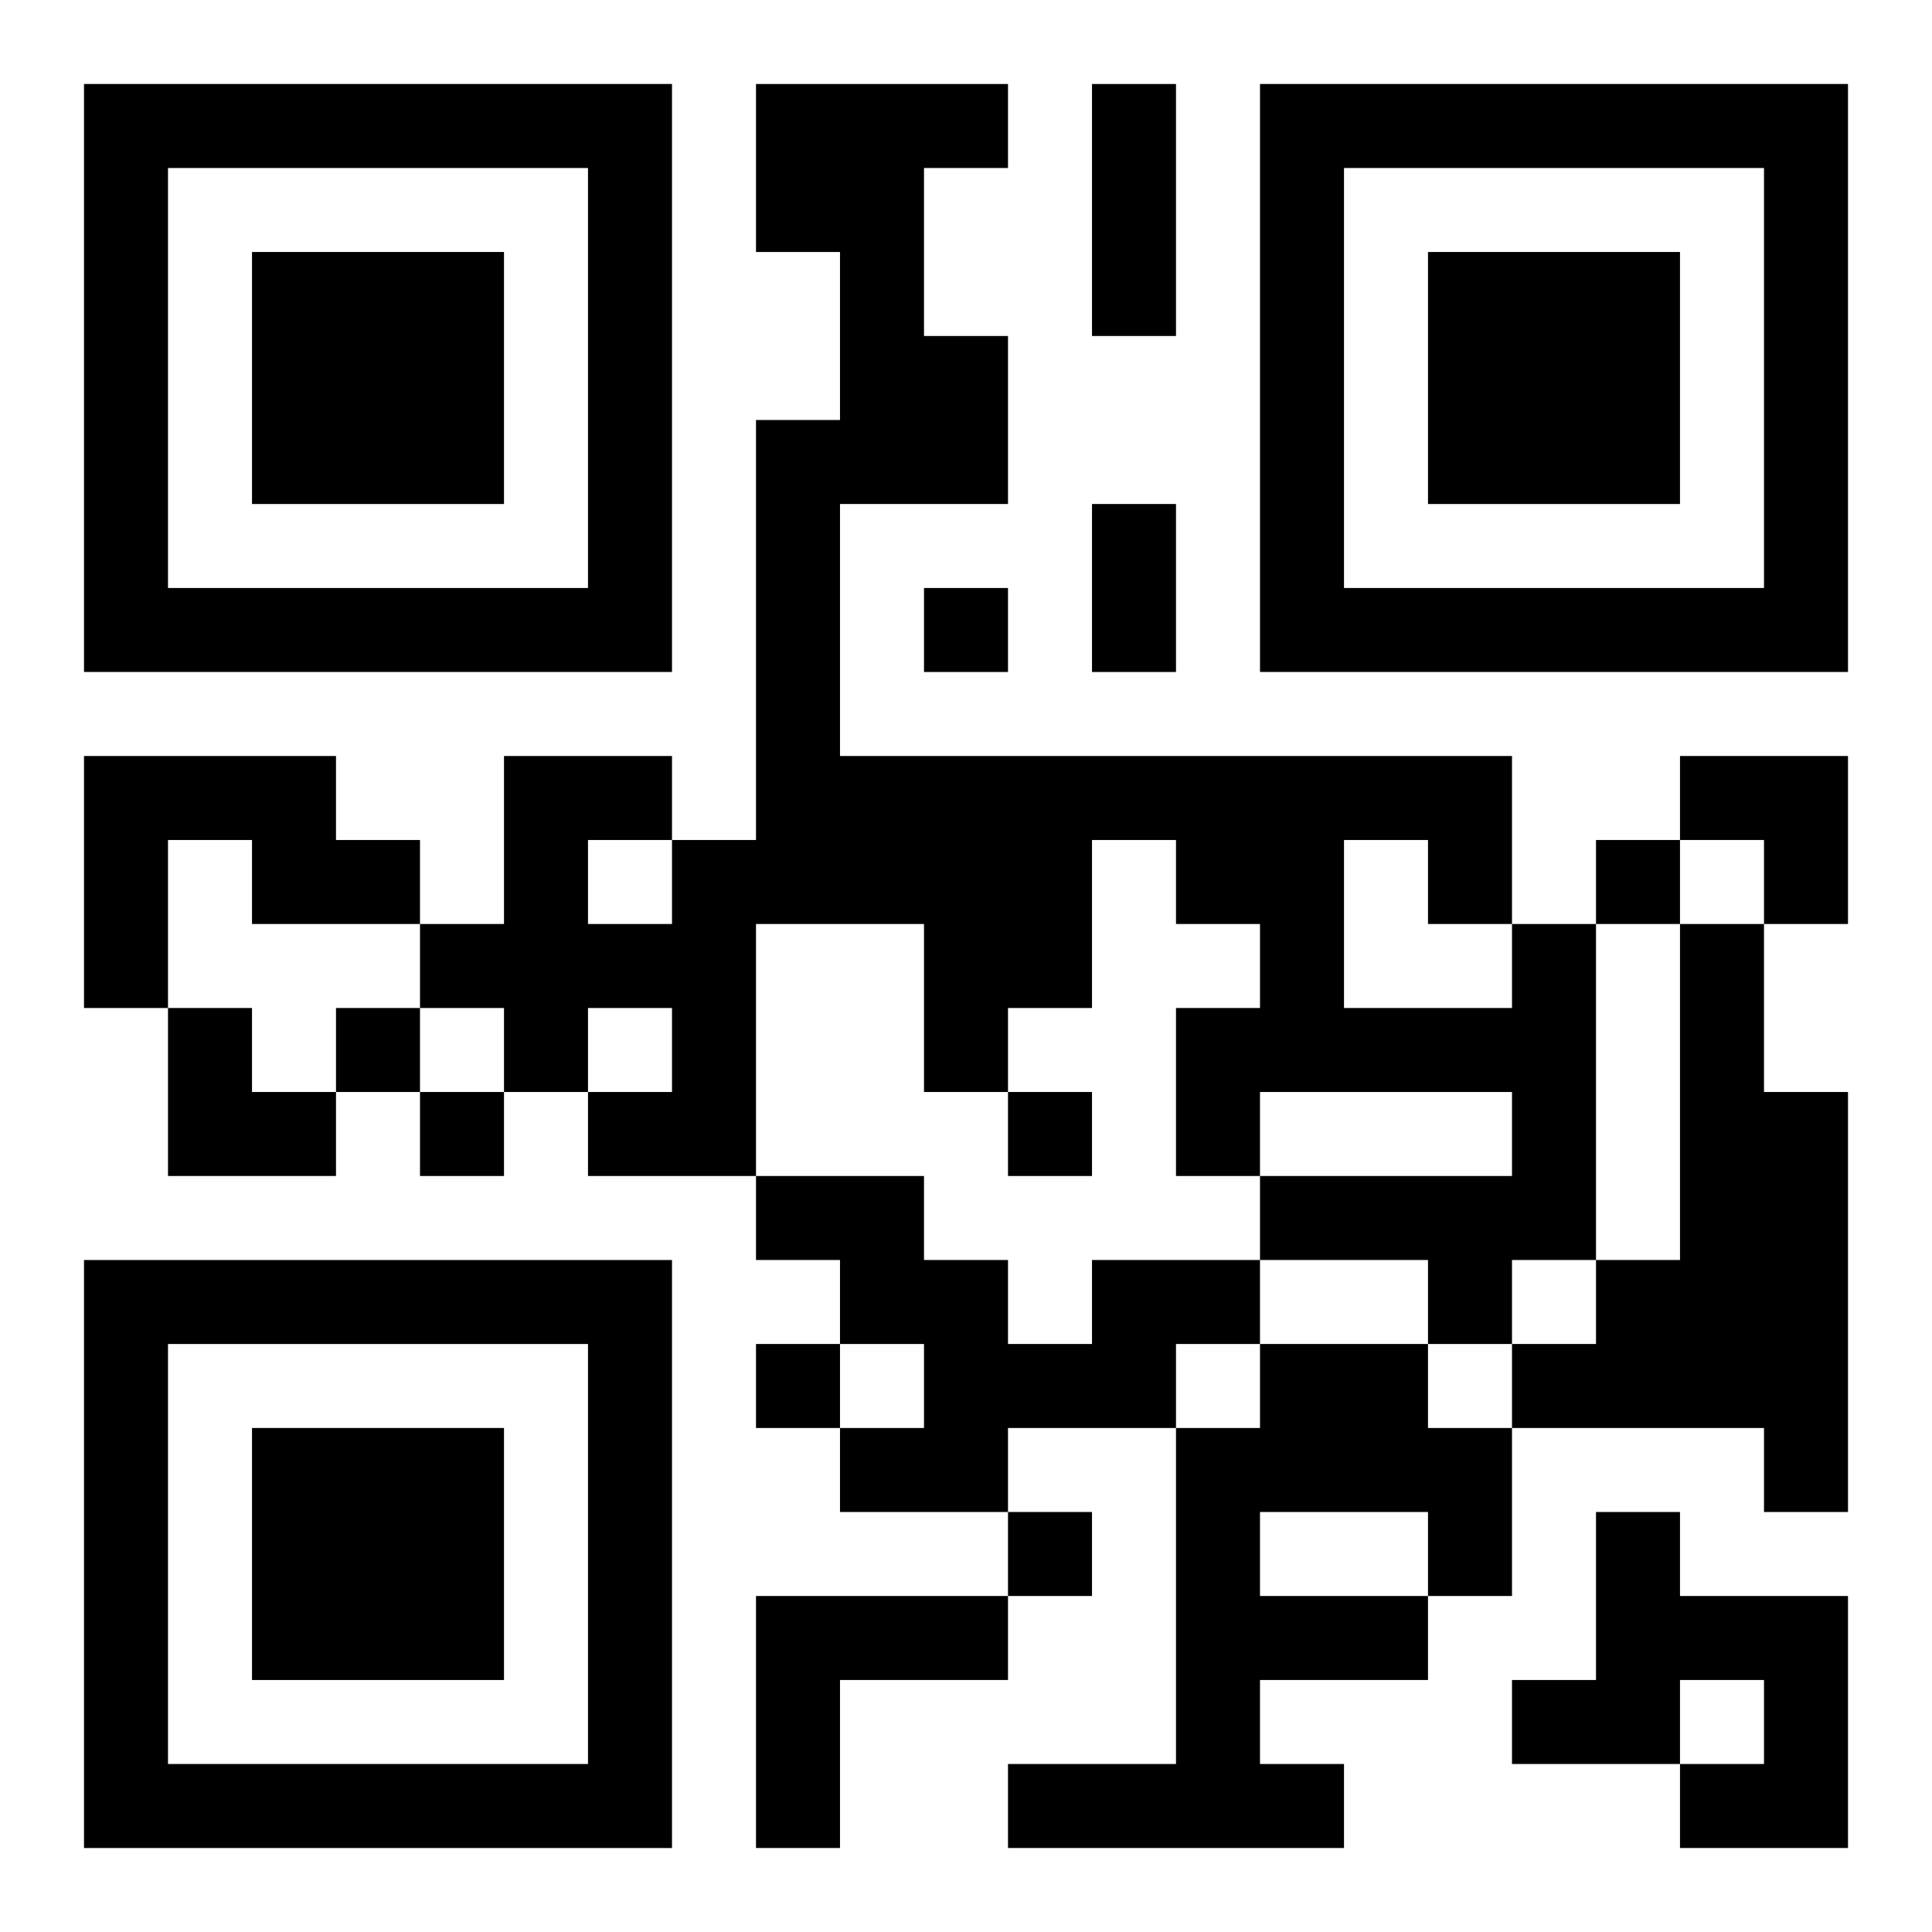 <?xml version="1.0" encoding="UTF-8"?>
<svg width="250" height="250" baseProfile="full" version="1.1" viewBox="-1 -1 23 23" xmlns="http://www.w3.org/2000/svg" xmlns:xlink="http://www.w3.org/1999/xlink"><symbol id="a"><path d="m0 7v7h7v-7h-7zm1 1h5v5h-5v-5zm1 1v3h3v-3h-3z"/></symbol><use y="-7" xlink:href="#a"/><use y="7" xlink:href="#a"/><use x="14" y="-7" xlink:href="#a"/><path d="m0 8h3v1h1v1h-2v-1h-1v2h-1v-3m17 2h1v4h-1v1h-1v-1h-2v-1h3v-1h-3v1h-1v-2h1v-1h-1v-1h-1v2h-1v1h-1v-2h-2v3h-2v-1h1v-1h-1v1h-1v-1h-1v-1h1v-2h2v1h1v-5h1v-2h-1v-2h3v1h-1v2h1v2h-2v3h8v2m-2-1v2h2v-1h-1v-1h-1m-9 0v1h1v-1h-1m13 1h1v2h1v5h-1v-1h-3v-1h1v-1h1v-4m-7 4h2v1h-1v1h-2v1h-2v-1h1v-1h-1v-1h-1v-1h2v1h1v1h1v-1m2 1h2v1h1v2h-1v1h-2v1h1v1h-4v-1h2v-4h1v-1m0 2v1h2v-1h-2m4 0h1v1h2v3h-2v-1h1v-1h-1v1h-2v-1h1v-2m-10 1h3v1h-2v2h-1v-3m2-12v1h1v-1h-1m8 3v1h1v-1h-1m-15 2v1h1v-1h-1m1 1v1h1v-1h-1m7 0v1h1v-1h-1m-3 3v1h1v-1h-1m3 2v1h1v-1h-1m1-17h1v3h-1v-3m0 5h1v2h-1v-2m7 3h2v2h-1v-1h-1zm-18 3h1v1h1v1h-2z"/></svg>
